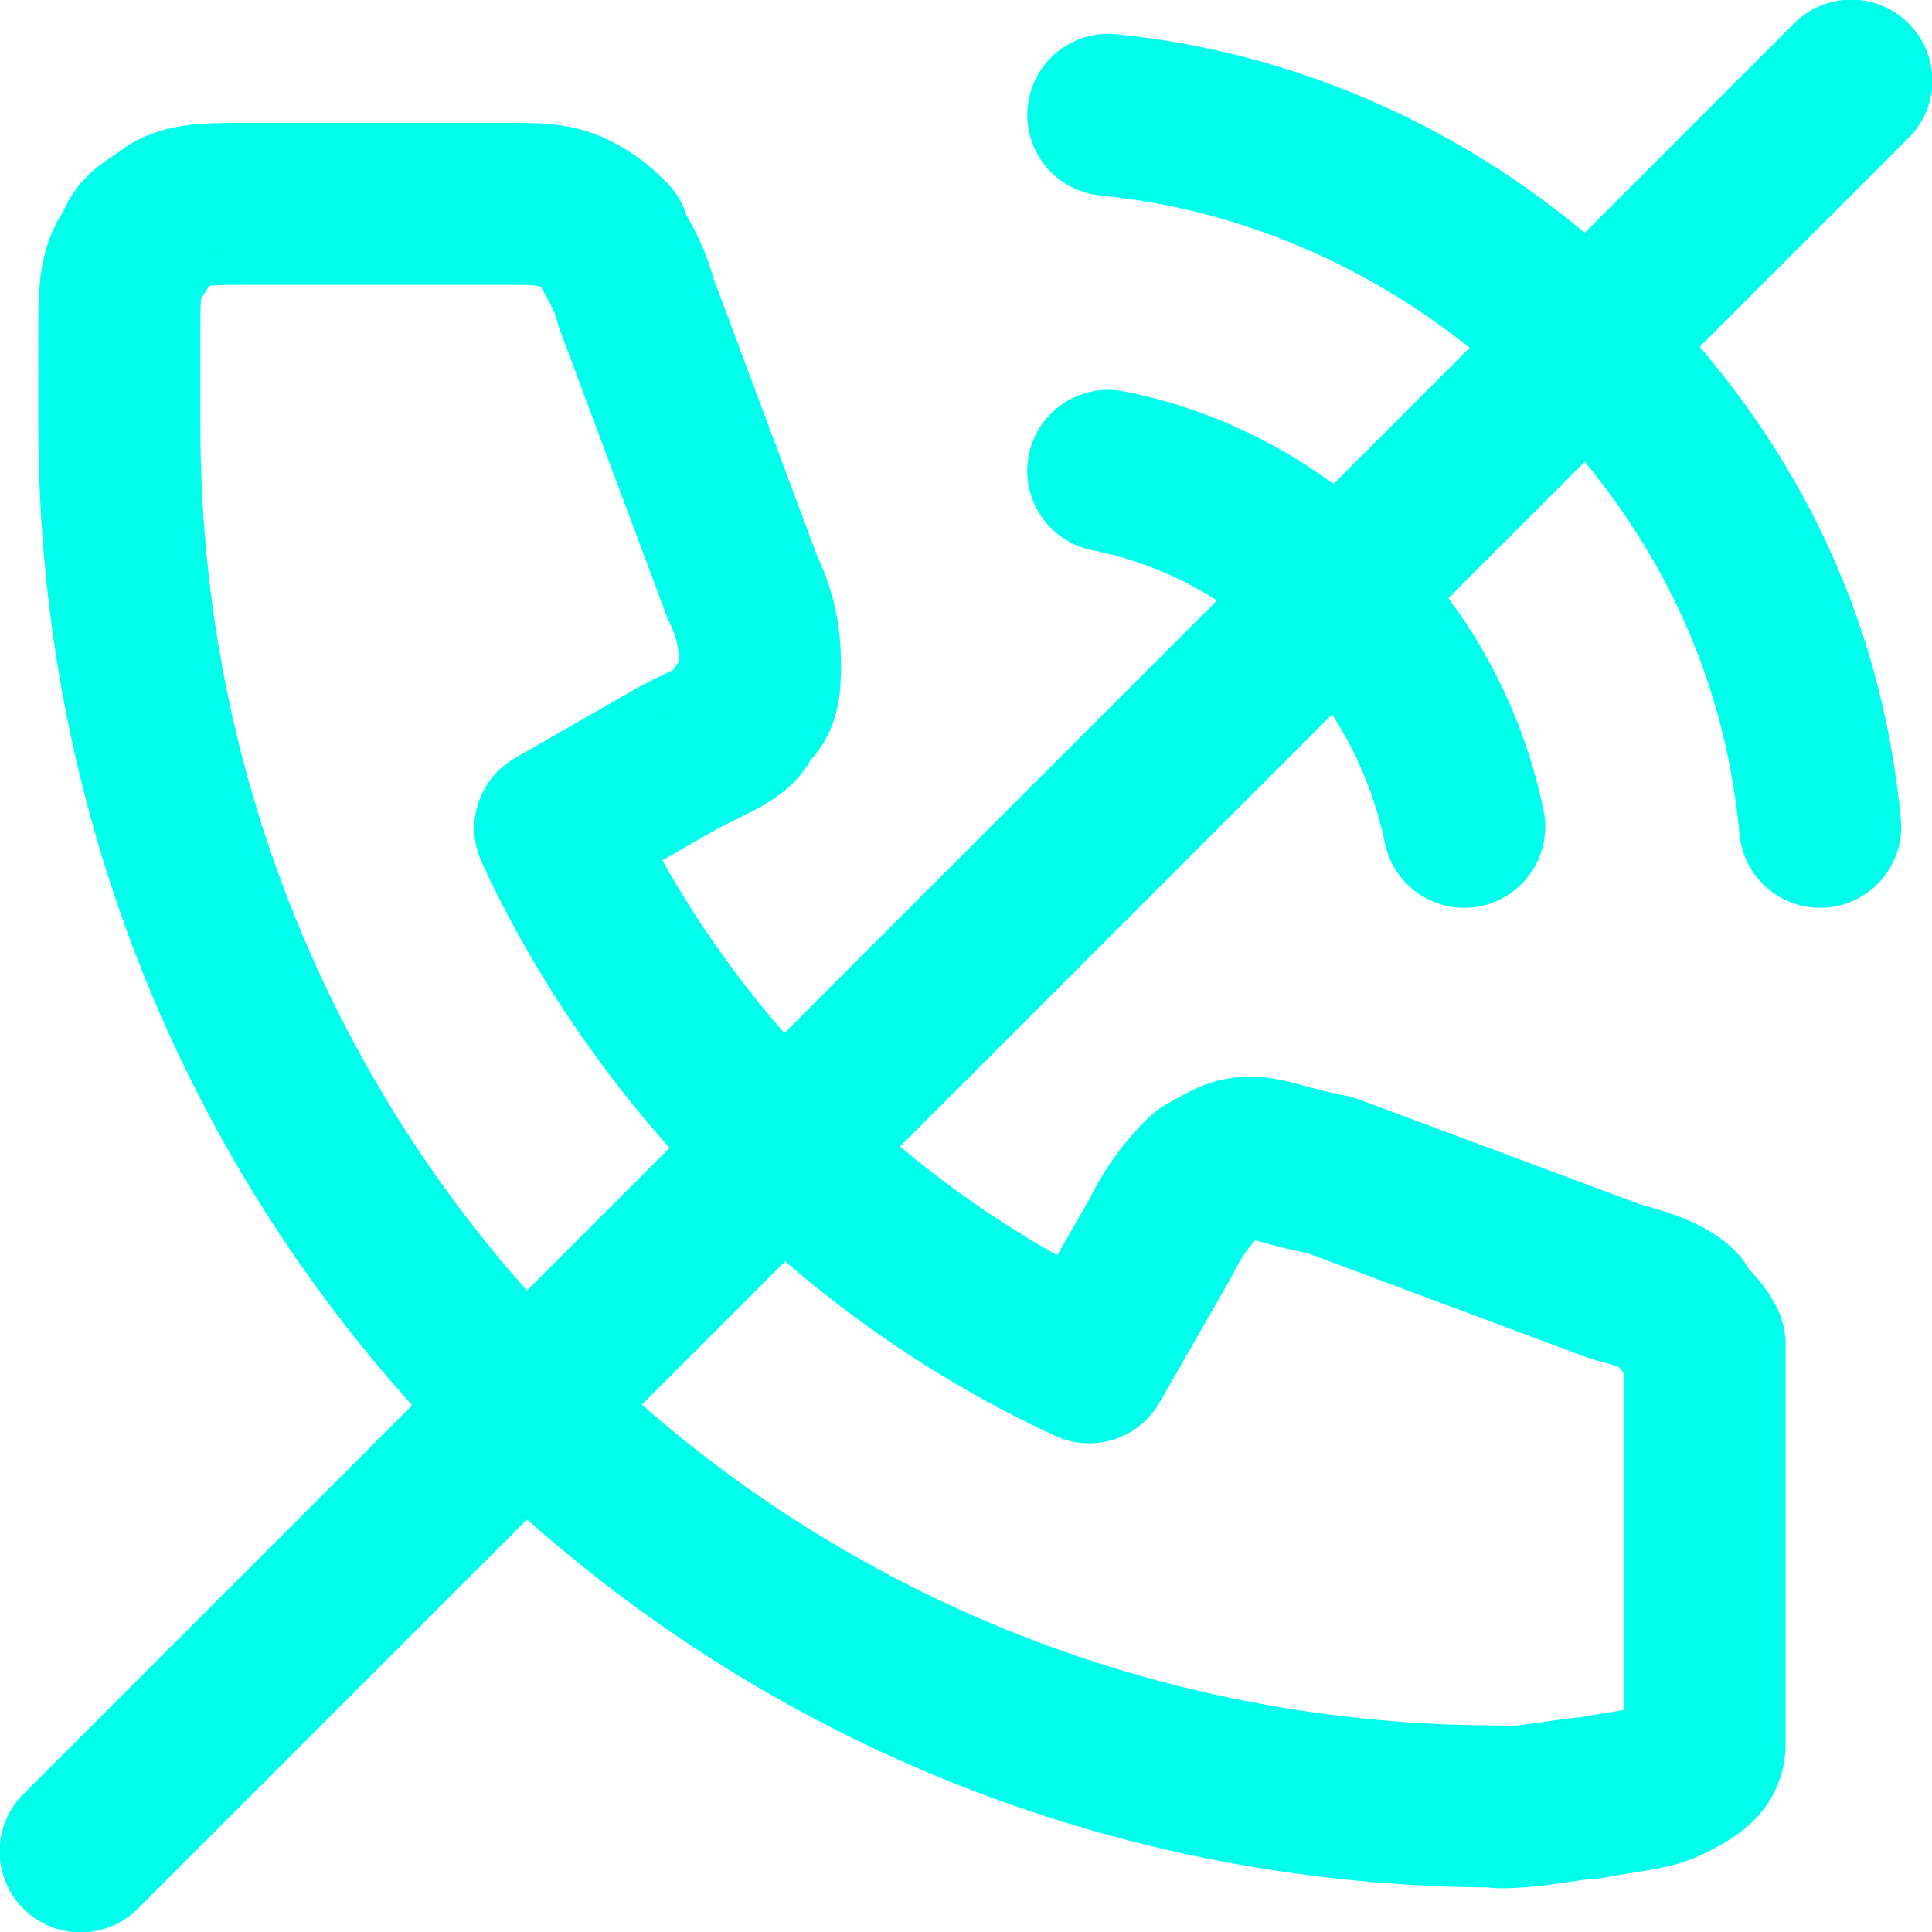 <svg xmlns="http://www.w3.org/2000/svg" viewBox="0 0 25.4 25.4"><path d="M14.57 6.19c1.17.23 2.22.82 3.04 1.64.82.82 1.4 1.87 1.64 3.04m-4.68-9.36c2.34.23 4.57 1.29 6.32 3.04s2.81 3.86 3.04 6.32m-4.21 12.88c-10.07 0-18.15-8.07-18.15-18.14V4.32c0-.47 0-.82.23-1.05 0-.23.35-.35.47-.47.23-.12.47-.12 1.05-.12H6.6c.47 0 .7 0 .94.12s.35.23.47.35c0 .12.23.35.35.82l1.4 3.75c.23.47.23.82.23 1.05s0 .47-.23.59c0 .23-.35.35-.82.59l-1.64.94c1.4 3.04 3.98 5.62 7.02 7.02l.94-1.64c.23-.47.47-.7.59-.82.23-.12.35-.23.59-.23s.47.12 1.05.23l3.75 1.4c.47.12.7.23.82.35 0 .12.23.23.35.47v5.27c0 .23-.23.35-.47.47s-.47.12-1.05.23c-.23 0-.7.12-1.17.12h0Zm-18.66.59L24.34 1.06" style="fill:none;stroke:#00ffea;stroke-linecap:round;stroke-linejoin:round;stroke-width:2.13px"/></svg>